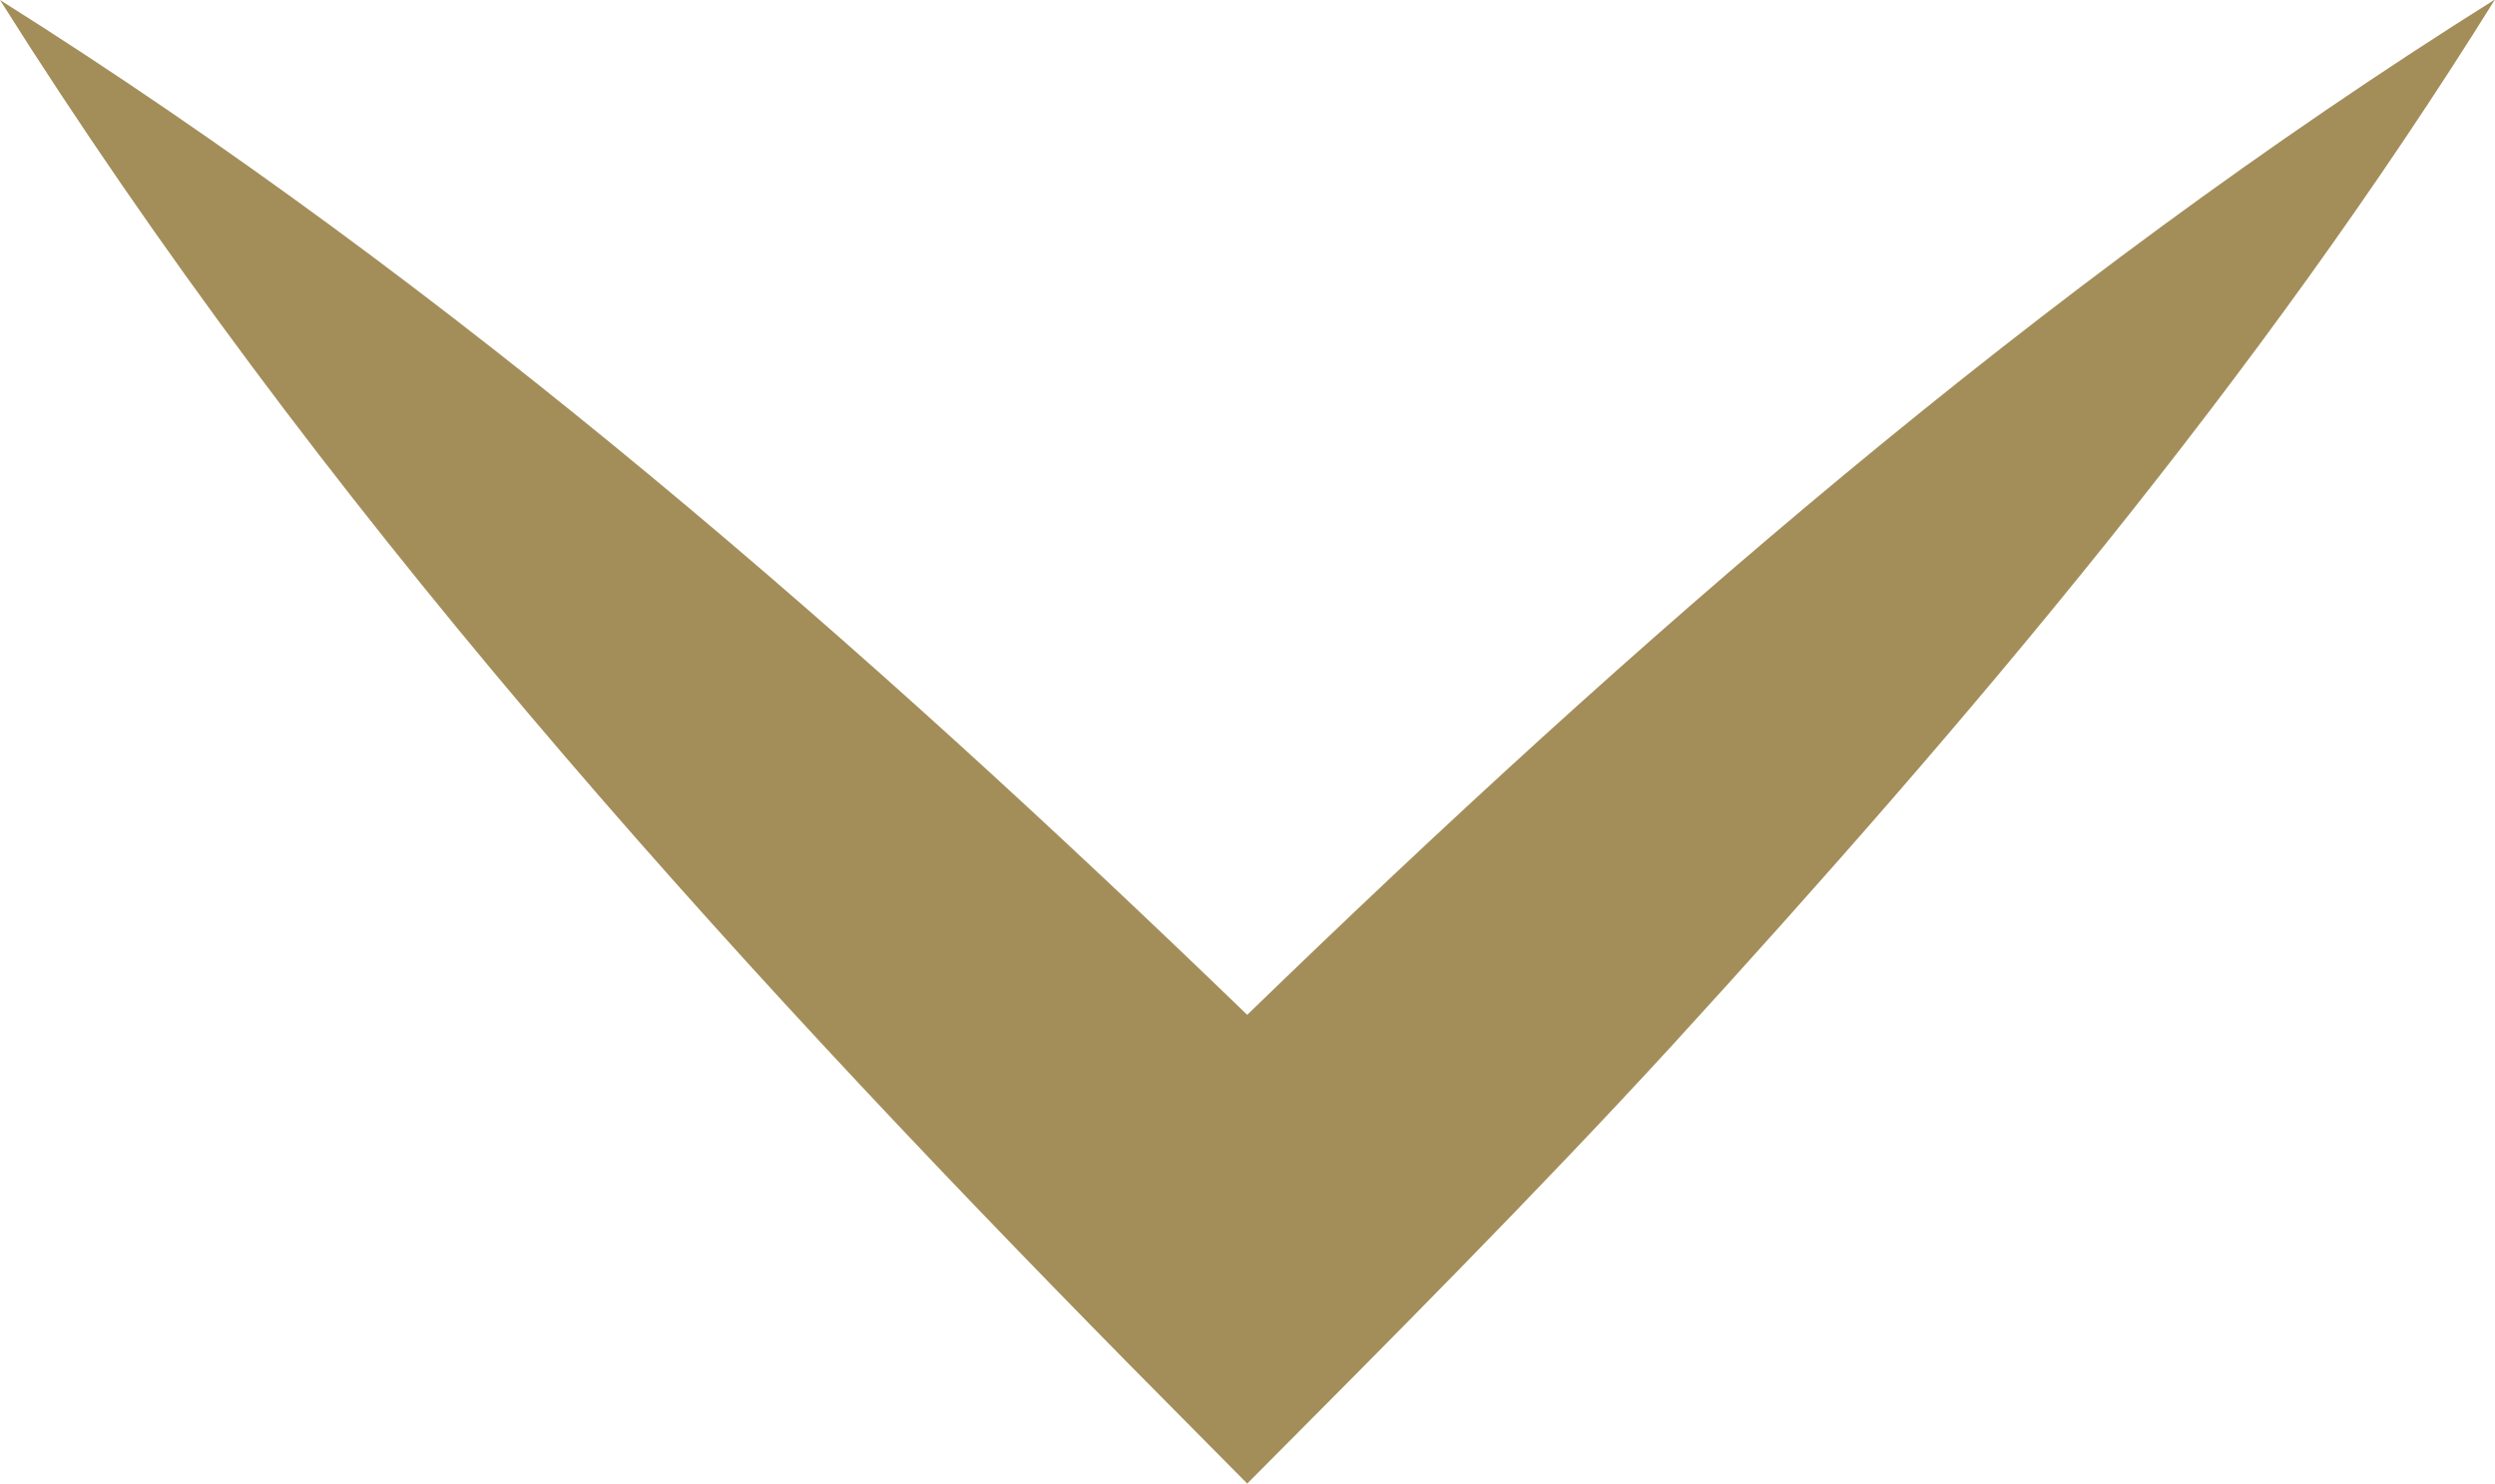 <?xml version="1.0" encoding="UTF-8"?><svg xmlns="http://www.w3.org/2000/svg" viewBox="0 0 43.59 25.92"><defs><style>.d{fill:#a38e5a;}</style></defs><g id="a"/><g id="b"><g id="c"><path class="d" d="M21.8,17.74C15.05,11.22,7.97,5.02,0,0,5.53,8.78,12.49,16.49,19.74,23.85l2.05,2.07c2.46-2.47,5.05-5.07,7.4-7.63,5.25-5.74,10.27-11.67,14.4-18.3-7.98,5.01-15.06,11.21-21.8,17.74Z"/></g></g></svg>